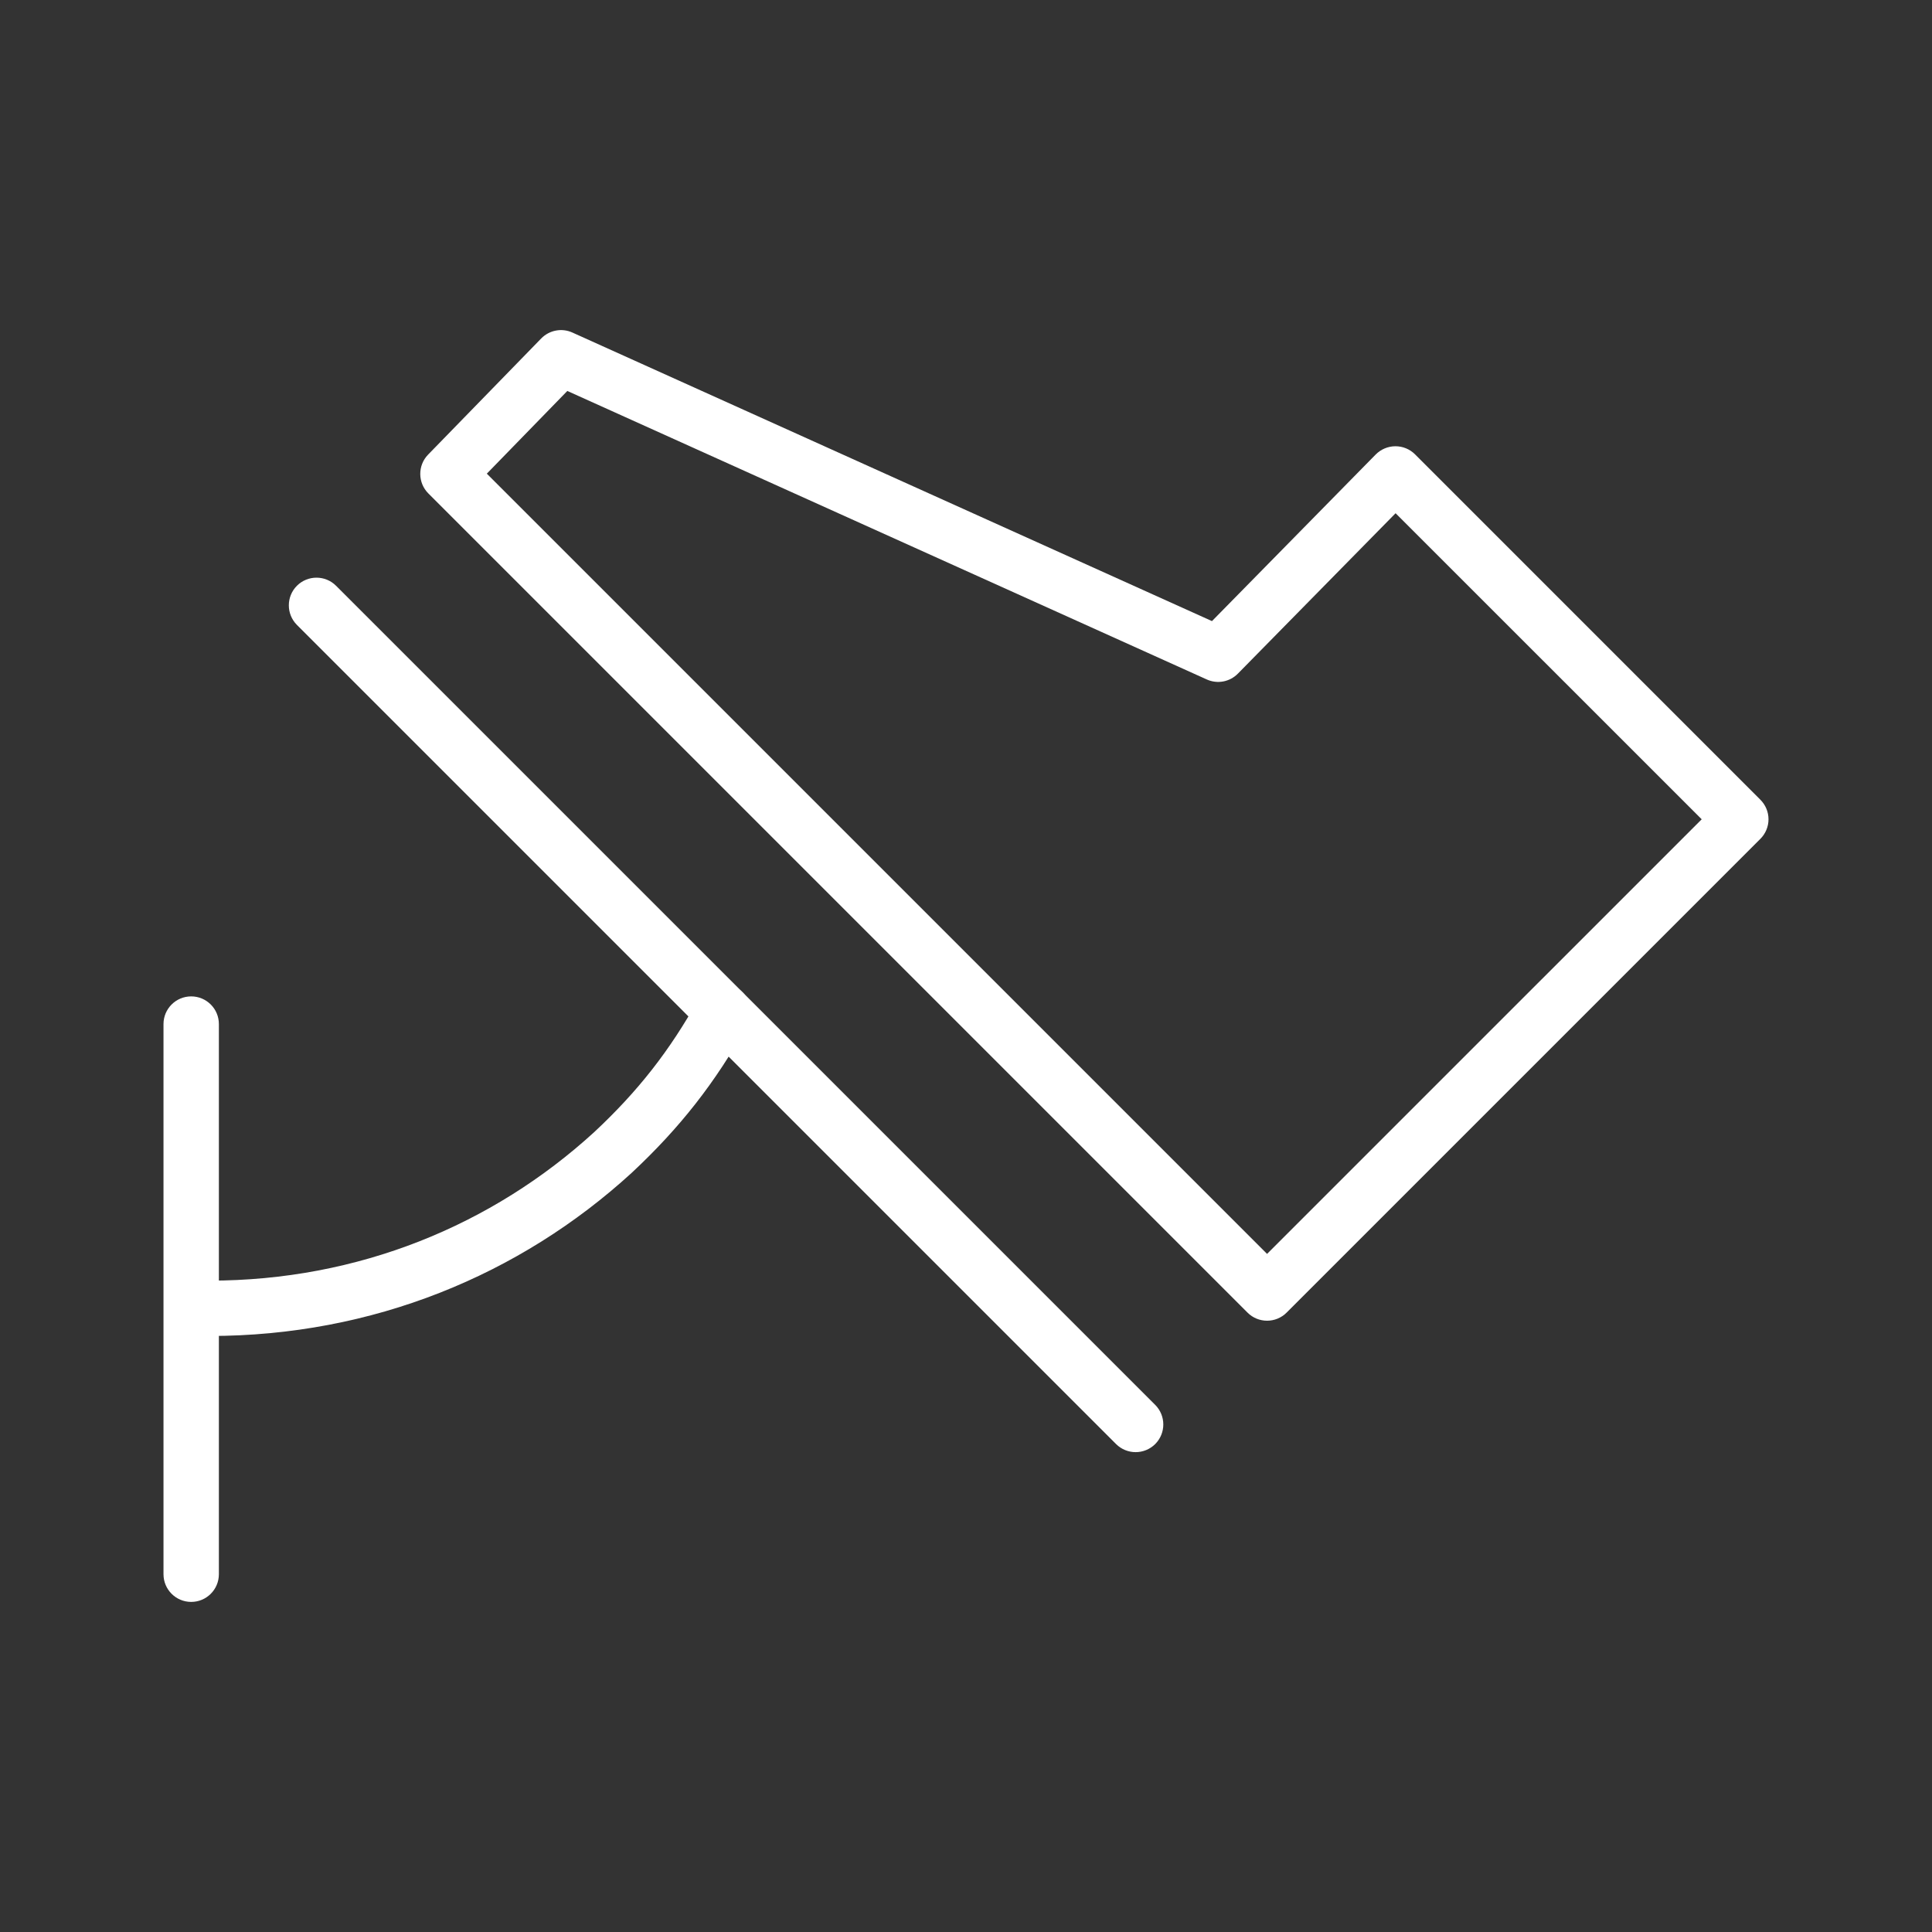 <svg width="48" height="48" viewBox="0 0 48 48" fill="none" xmlns="http://www.w3.org/2000/svg">
<rect x="0" y="0" width="48" height="48" fill="#333333" stroke="none"/>
<path fill-rule="evenodd" clip-rule="evenodd" d="M18.297 24.538C18.629 24.723 18.748 25.141 18.564 25.473C17.769 26.903 16.889 28.023 15.698 29.135L15.693 29.14L15.693 29.14C12.912 31.683 9.254 33.192 5.206 33.192C4.826 33.192 4.518 32.885 4.518 32.505C4.518 32.125 4.826 31.817 5.206 31.817C8.901 31.817 12.229 30.443 14.763 28.127C15.849 27.113 16.639 26.107 17.362 24.805C17.546 24.473 17.965 24.354 18.297 24.538Z" fill="white"/>
<path fill-rule="evenodd" clip-rule="evenodd" d="M13.446 8.409C13.648 8.202 13.958 8.143 14.221 8.262L30.111 15.431L34.179 11.292C34.308 11.162 34.483 11.088 34.666 11.087C34.85 11.086 35.026 11.158 35.156 11.288L43.736 19.869C43.865 19.998 43.938 20.173 43.938 20.355C43.938 20.537 43.865 20.712 43.736 20.841L31.966 32.611C31.698 32.88 31.262 32.88 30.994 32.611L10.643 12.26C10.377 11.994 10.374 11.564 10.636 11.295L13.446 8.409ZM14.095 9.713L12.095 11.768L31.48 31.153L42.278 20.355L34.673 12.751L30.755 16.736C30.553 16.942 30.245 17 29.982 16.881L14.095 9.713Z" fill="white"/>
<path fill-rule="evenodd" clip-rule="evenodd" d="M7.377 14.553C7.646 14.285 8.081 14.285 8.349 14.553L28.701 34.904C28.969 35.173 28.969 35.608 28.701 35.877C28.432 36.145 27.997 36.145 27.728 35.877L7.377 15.526C7.109 15.257 7.109 14.822 7.377 14.553Z" fill="white"/>
<path fill-rule="evenodd" clip-rule="evenodd" d="M4.75 24.755C5.13 24.755 5.438 25.063 5.438 25.443V39.111C5.438 39.491 5.13 39.799 4.75 39.799C4.37 39.799 4.062 39.491 4.062 39.111V25.443C4.062 25.063 4.37 24.755 4.75 24.755Z" fill="white"/>
</svg>
